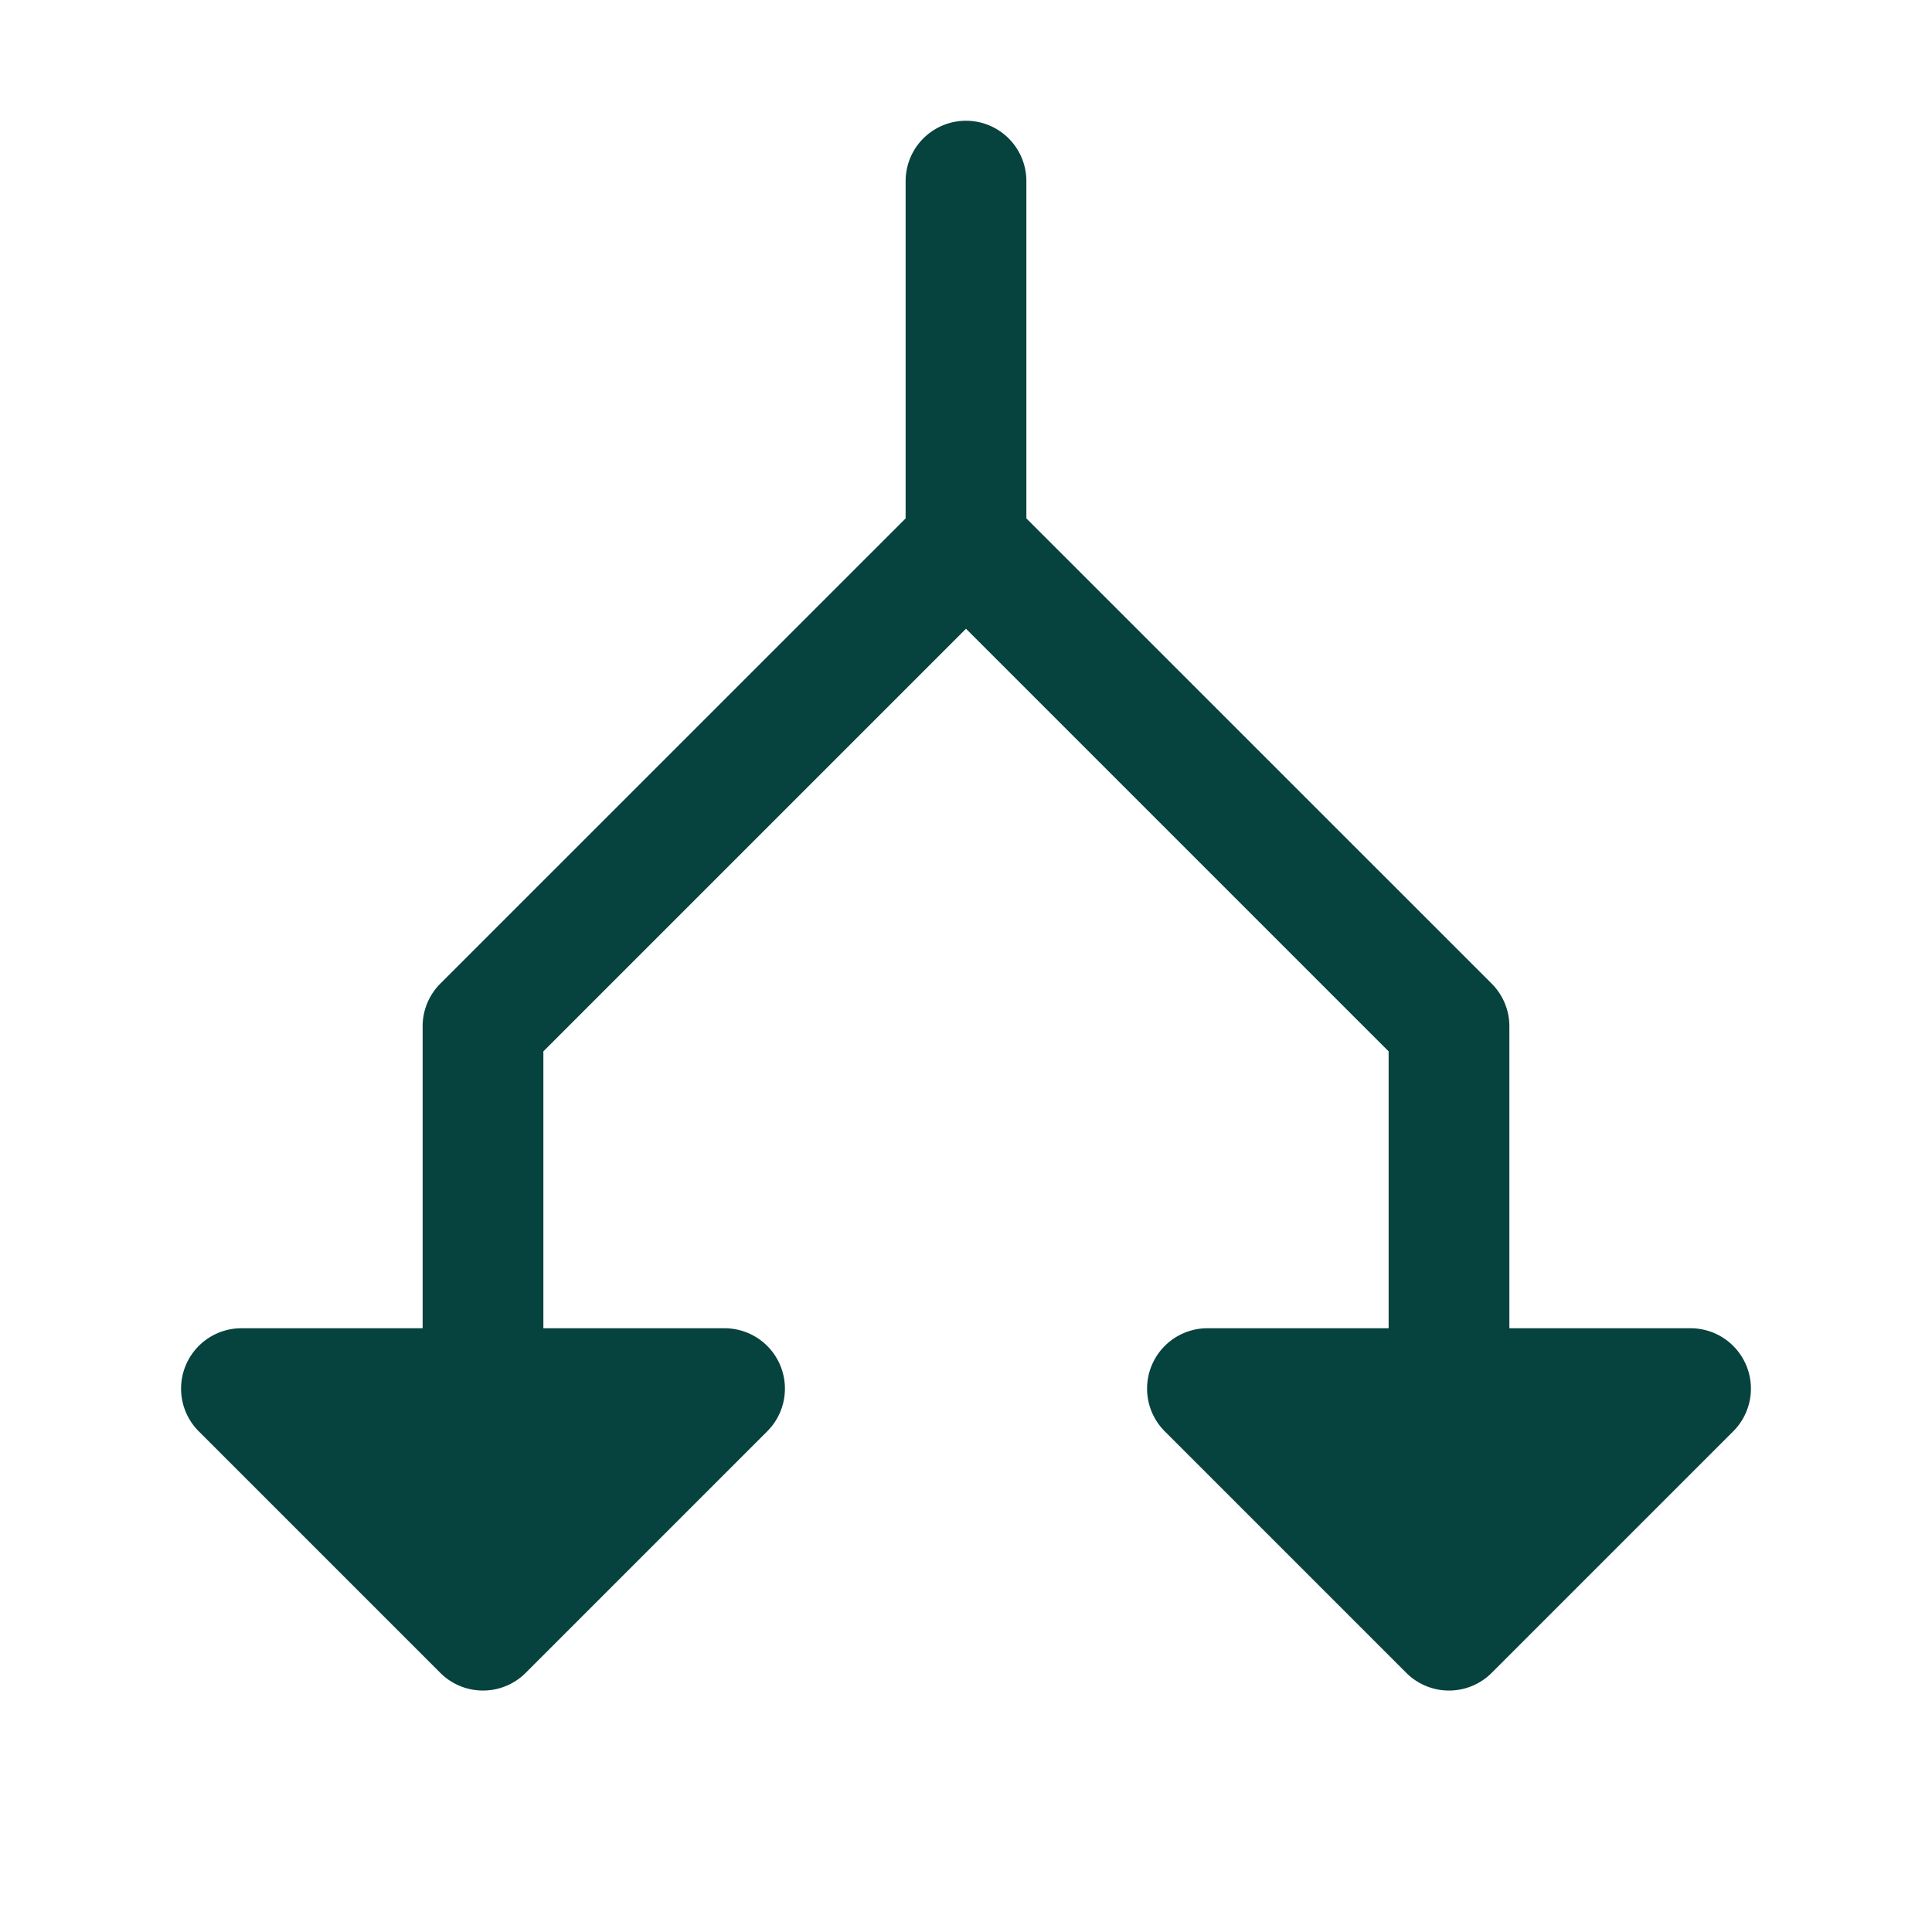 <svg xmlns="http://www.w3.org/2000/svg" width="56" height="56" fill="#06423e" viewBox="0 0 256 256"><path d="M229.66,189.66l-32,32a8,8,0,0,1-11.32,0l-32-32A8,8,0,0,1,160,176h24V139.31l-56-56-56,56V176H96a8,8,0,0,1,5.66,13.66l-32,32a8,8,0,0,1-11.32,0l-32-32A8,8,0,0,1,32,176H56V136a8,8,0,0,1,2.34-5.66L120,68.69V24a8,8,0,0,1,16,0V68.69l61.66,61.65A8,8,0,0,1,200,136v40h24a8,8,0,0,1,5.66,13.66Z"></path></svg>